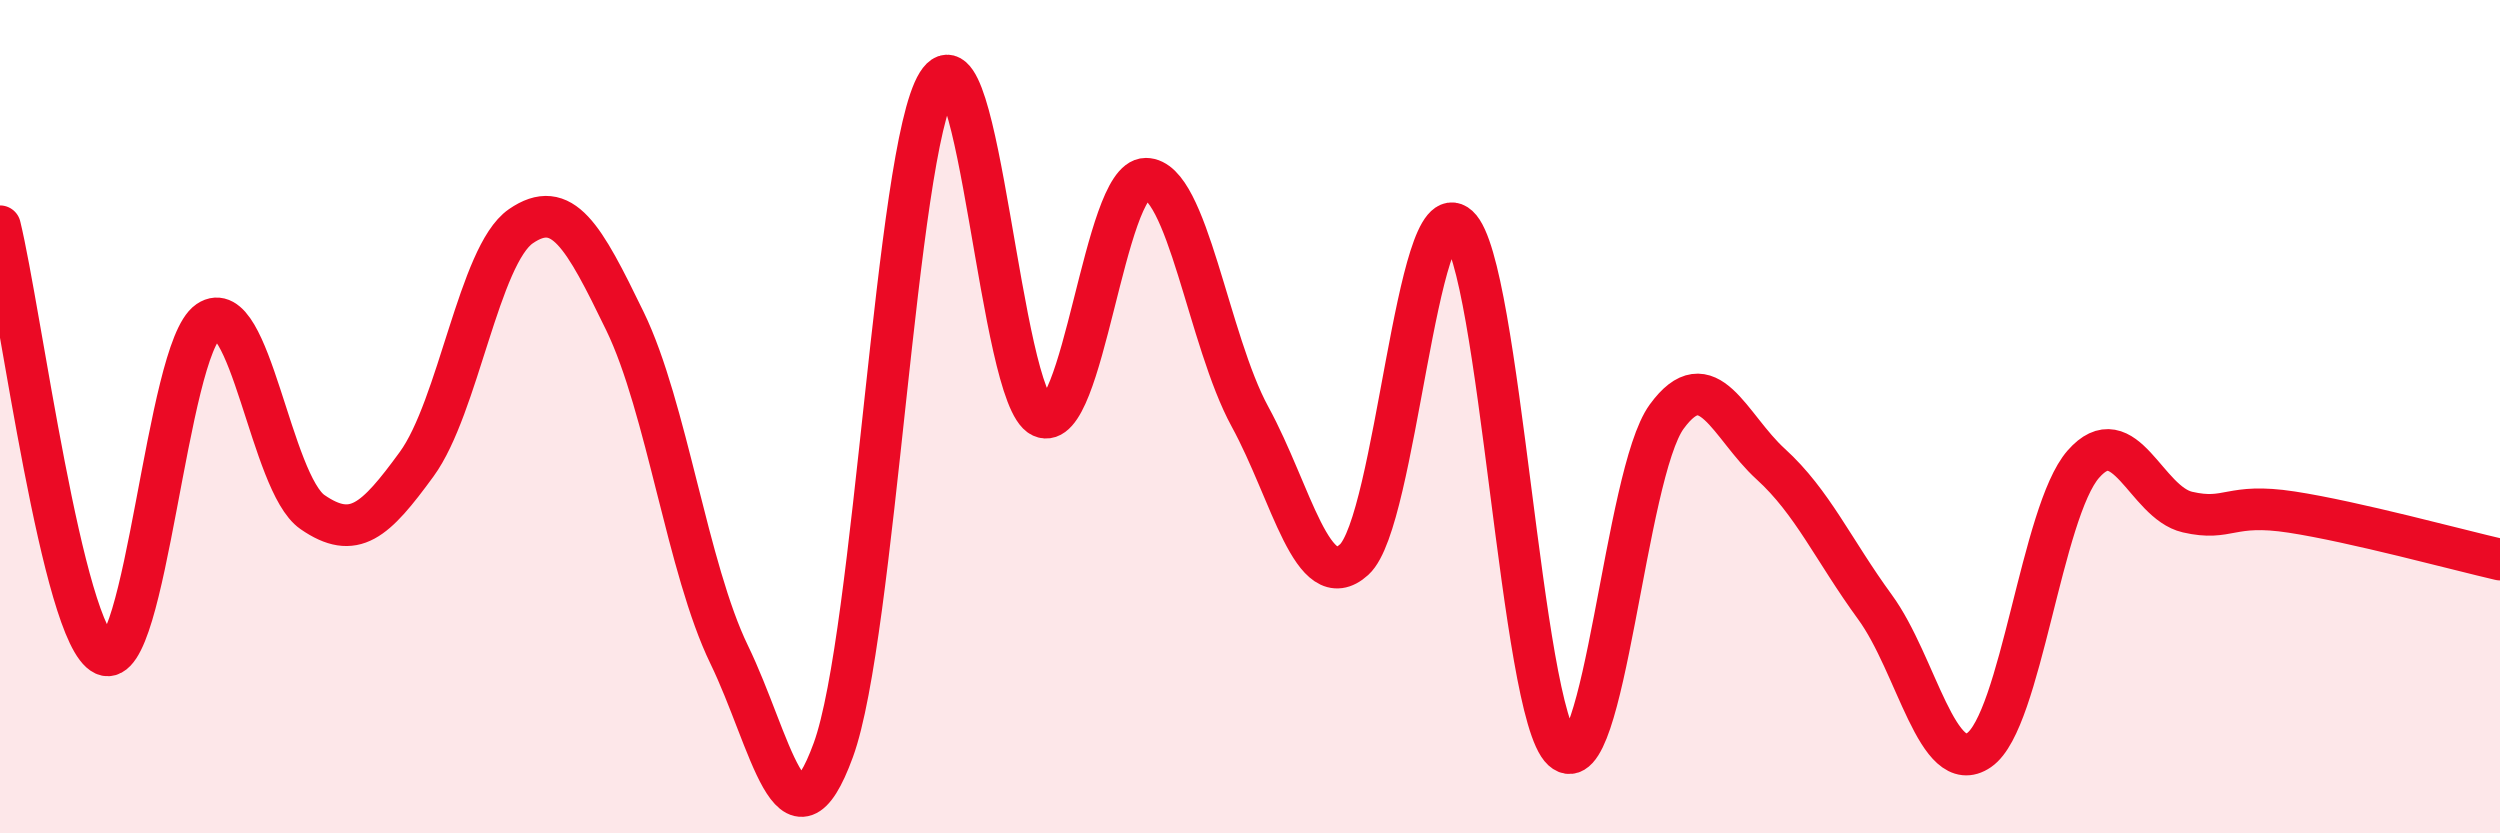 
    <svg width="60" height="20" viewBox="0 0 60 20" xmlns="http://www.w3.org/2000/svg">
      <path
        d="M 0,5.43 C 0.5,7.49 1.5,15.25 2.5,15.71 C 3.5,16.17 4,8.39 5,7.71 C 6,7.03 6.5,11.6 7.5,12.29 C 8.5,12.98 9,12.51 10,11.14 C 11,9.77 11.5,6.12 12.5,5.43 C 13.5,4.74 14,5.65 15,7.71 C 16,9.77 16.5,13.65 17.5,15.71 C 18.5,17.77 19,20.74 20,18 C 21,15.26 21.5,3.6 22.5,2 C 23.5,0.4 24,9.54 25,10 C 26,10.46 26.5,4.29 27.5,4.29 C 28.5,4.29 29,8.17 30,10 C 31,11.83 31.5,14.34 32.5,13.43 C 33.5,12.52 34,4.52 35,5.43 C 36,6.34 36.5,17.09 37.5,18 C 38.5,18.91 39,11.37 40,10 C 41,8.63 41.5,10.23 42.5,11.14 C 43.5,12.05 44,13.2 45,14.57 C 46,15.94 46.5,18.69 47.5,18 C 48.5,17.31 49,12.28 50,11.14 C 51,10 51.5,12.06 52.5,12.29 C 53.5,12.52 53.5,12.06 55,12.29 C 56.5,12.52 59,13.2 60,13.43L60 20L0 20Z"
        fill="#EB0A25"
        opacity="0.1"
        stroke-linecap="round"
        stroke-linejoin="round"
      />
      <path
        d="M 0,5.43 C 0.5,7.49 1.5,15.25 2.5,15.71 C 3.5,16.17 4,8.39 5,7.71 C 6,7.03 6.5,11.6 7.5,12.29 C 8.5,12.98 9,12.51 10,11.14 C 11,9.77 11.5,6.12 12.5,5.43 C 13.5,4.74 14,5.65 15,7.71 C 16,9.77 16.5,13.65 17.5,15.71 C 18.5,17.77 19,20.74 20,18 C 21,15.26 21.5,3.6 22.5,2 C 23.5,0.4 24,9.54 25,10 C 26,10.46 26.5,4.29 27.5,4.29 C 28.5,4.29 29,8.17 30,10 C 31,11.83 31.5,14.34 32.5,13.43 C 33.5,12.52 34,4.52 35,5.43 C 36,6.34 36.5,17.09 37.5,18 C 38.5,18.91 39,11.37 40,10 C 41,8.63 41.5,10.23 42.5,11.14 C 43.5,12.05 44,13.2 45,14.57 C 46,15.94 46.5,18.69 47.5,18 C 48.5,17.31 49,12.28 50,11.14 C 51,10 51.5,12.06 52.5,12.29 C 53.5,12.52 53.5,12.06 55,12.29 C 56.5,12.52 59,13.2 60,13.43"
        stroke="#EB0A25"
        stroke-width="1"
        fill="none"
        stroke-linecap="round"
        stroke-linejoin="round"
      />
    </svg>
  